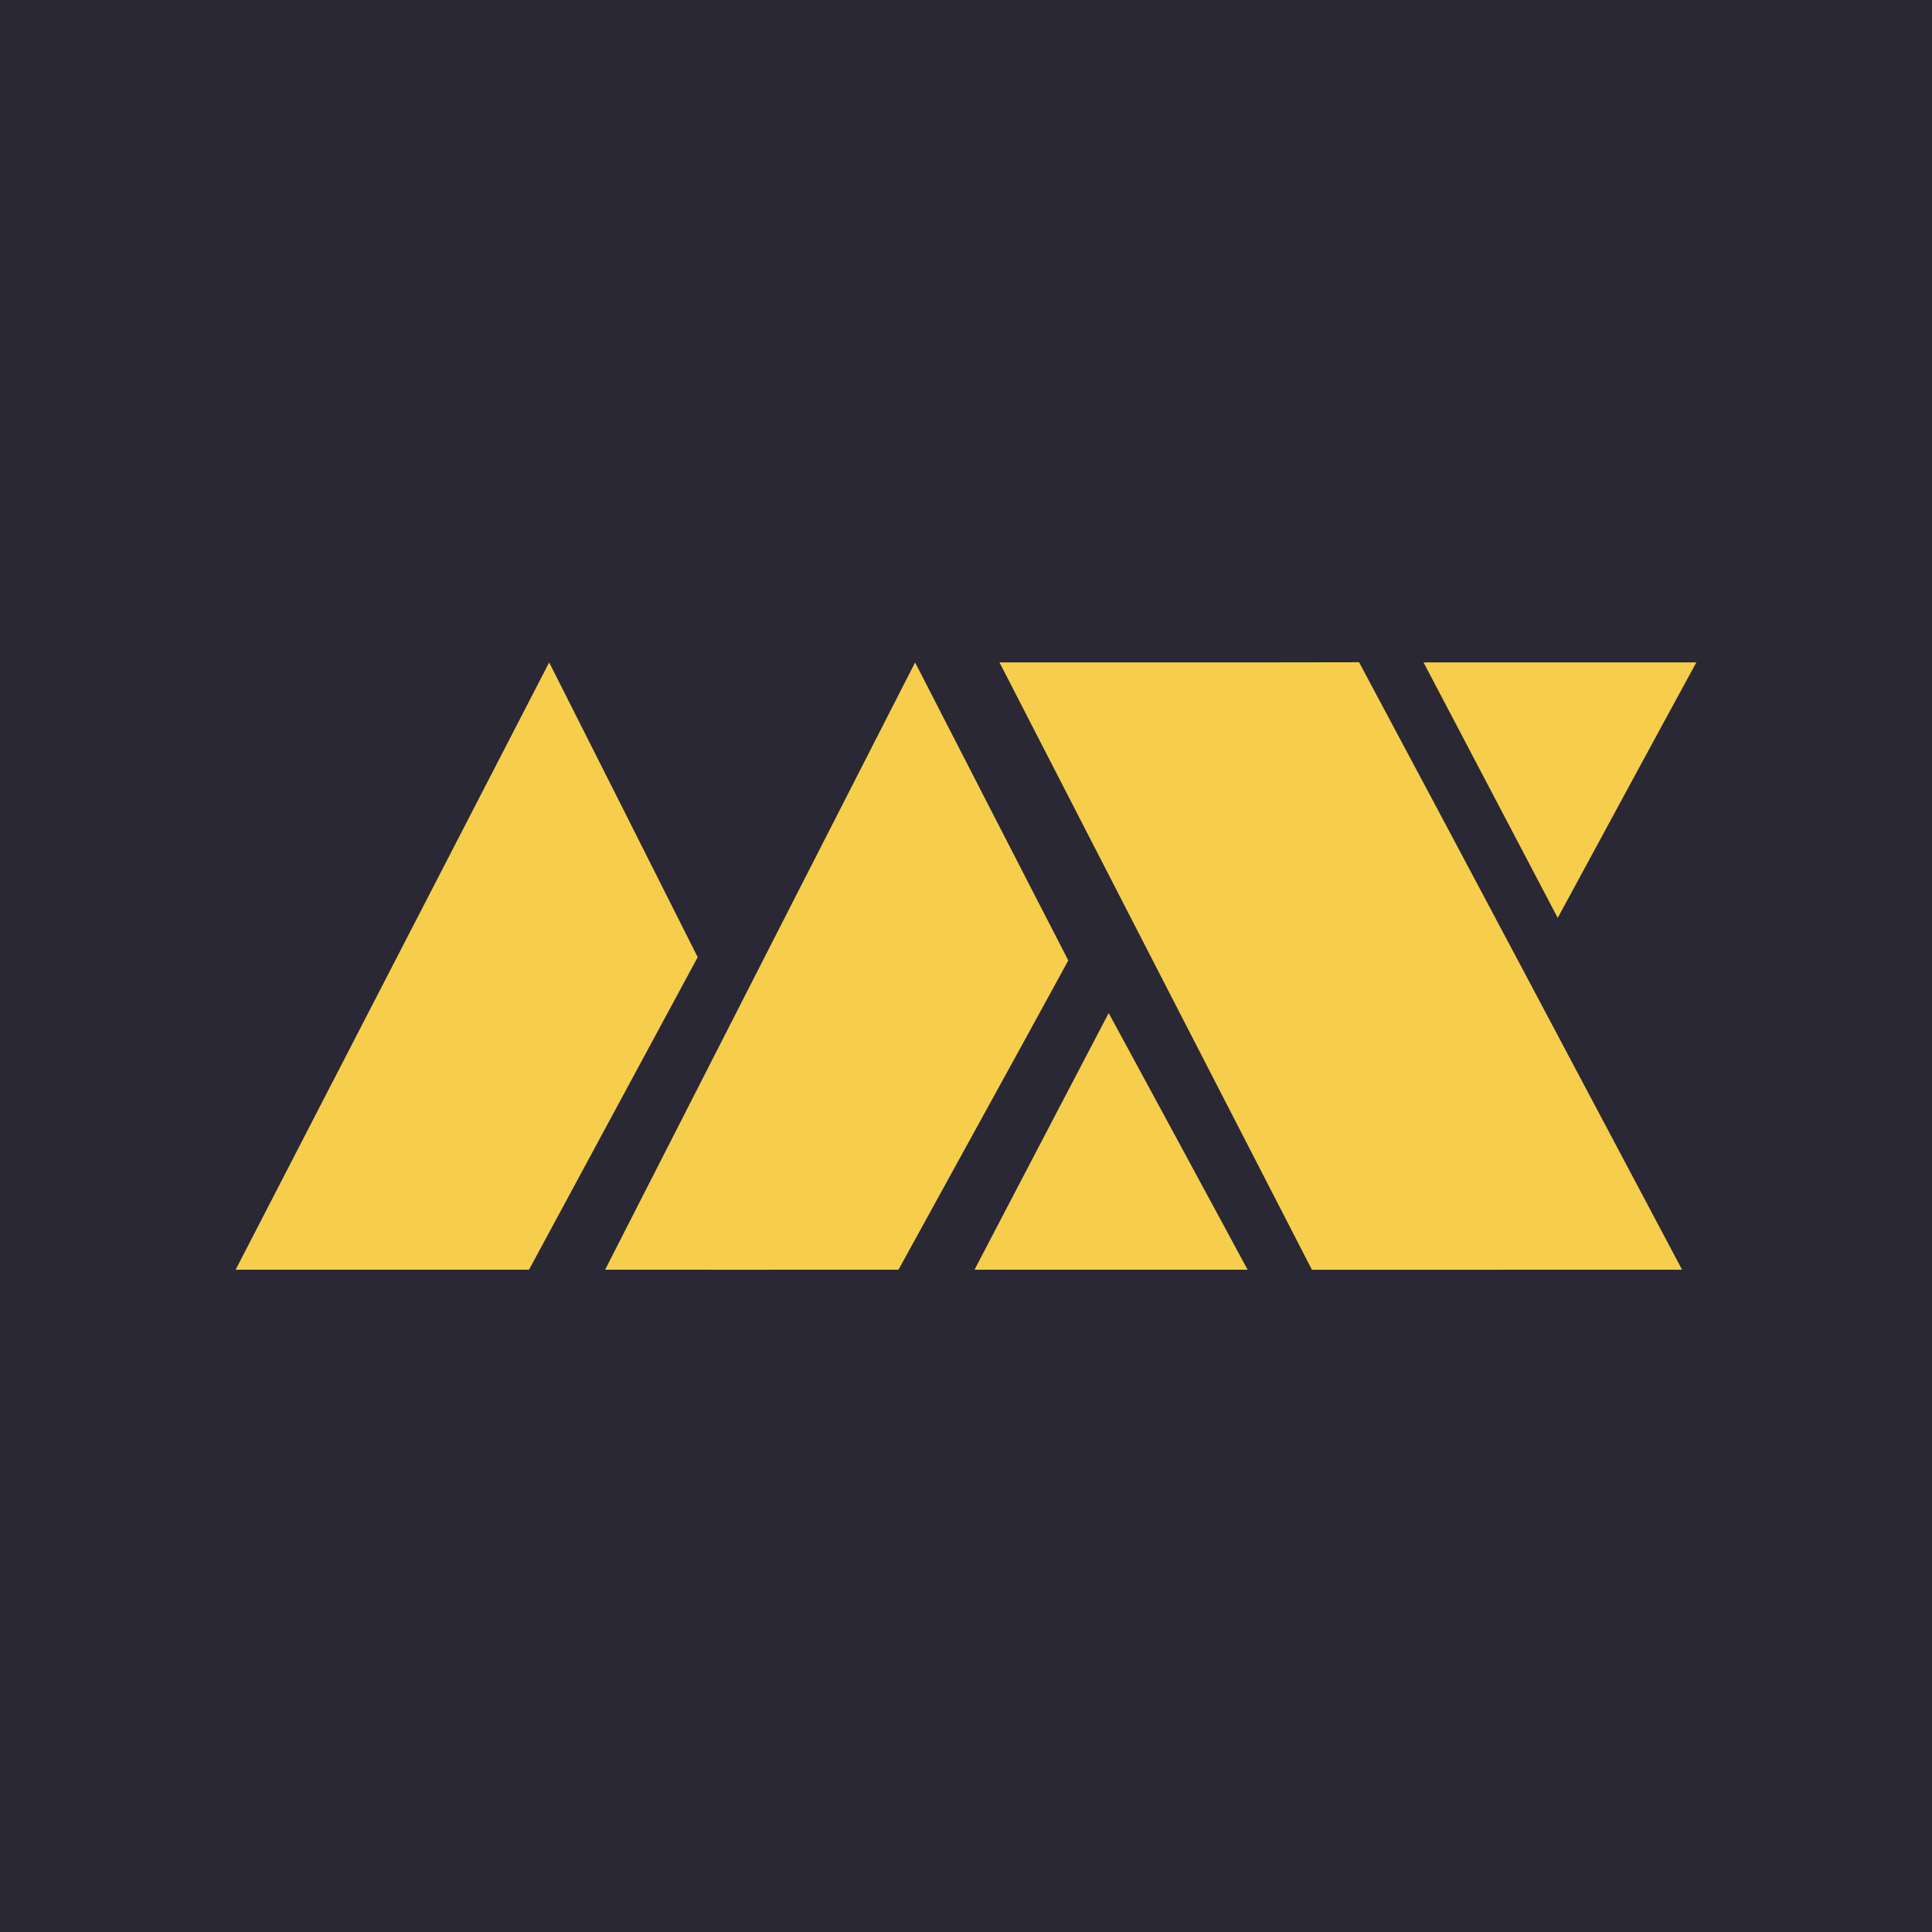 <svg width="64" height="64" viewBox="0 0 64 64" fill="none" xmlns="http://www.w3.org/2000/svg">
<rect width="64" height="64" fill="#2A2834"/>
<path d="M33.109 21.942C37.08 21.938 41.05 21.948 45.021 21.938C48.604 28.636 52.16 35.35 55.721 42.06C51.633 42.064 47.546 42.06 43.459 42.062C40.006 35.358 36.558 28.649 33.109 21.942Z" fill="#F7CE4C"/>
<path d="M47.156 21.942C50.169 21.941 53.181 21.941 56.194 21.943C54.656 24.76 53.134 27.585 51.602 30.406C50.12 27.585 48.637 24.765 47.156 21.942Z" fill="#F7CE4C"/>
<path d="M18.192 21.943C19.835 25.197 21.474 28.452 23.112 31.708C21.249 35.159 19.389 38.611 17.524 42.061C14.285 42.061 11.046 42.062 7.806 42.06C11.268 35.354 14.731 28.649 18.192 21.943Z" fill="#F7CE4C"/>
<path d="M20.045 42.061C23.467 35.354 26.888 28.648 30.314 21.944C32.007 25.234 33.691 28.528 35.389 31.815C33.524 35.235 31.637 38.644 29.764 42.06C26.524 42.064 23.284 42.061 20.045 42.061Z" fill="#F7CE4C"/>
<path d="M36.727 33.559C38.265 36.392 39.797 39.225 41.329 42.061C38.314 42.062 35.298 42.061 32.282 42.061C33.761 39.225 35.245 36.393 36.727 33.559Z" fill="#F7CE4C"/>
</svg>
